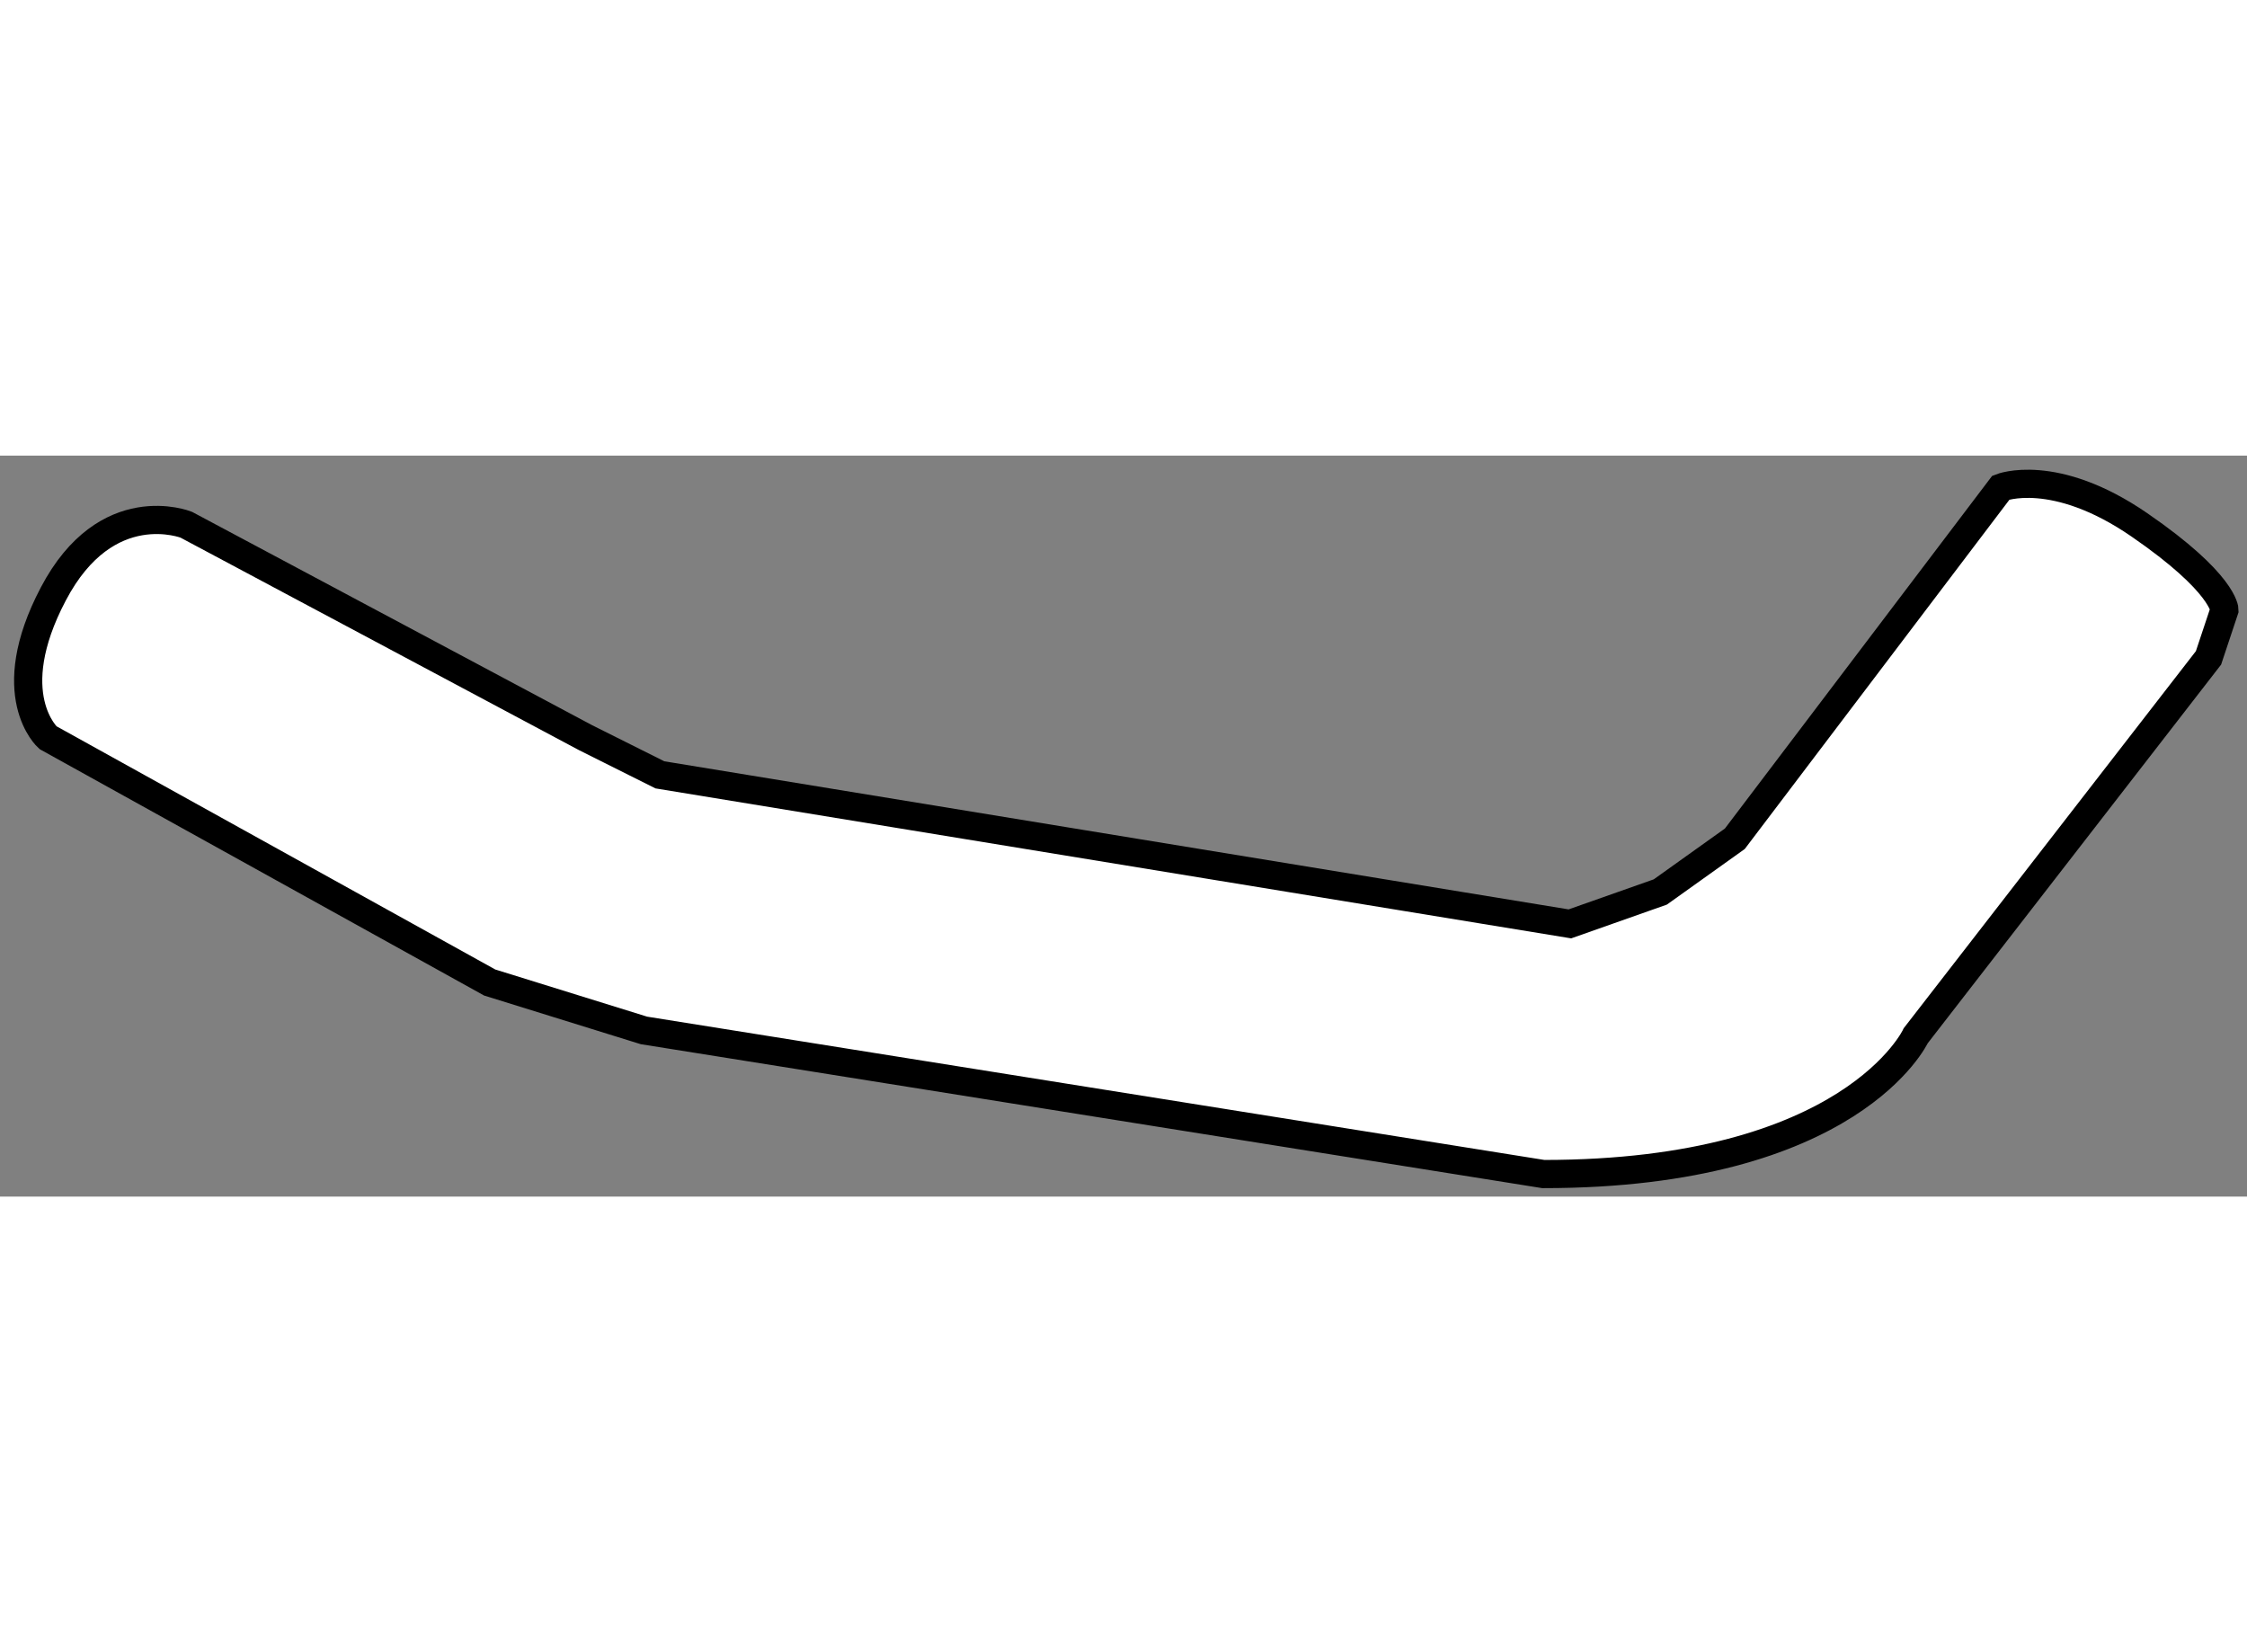 <?xml version="1.0" encoding="utf-8"?>
<!-- Generator: Adobe Illustrator 15.1.0, SVG Export Plug-In . SVG Version: 6.00 Build 0)  -->
<!DOCTYPE svg PUBLIC "-//W3C//DTD SVG 1.1//EN" "http://www.w3.org/Graphics/SVG/1.1/DTD/svg11.dtd">
<svg version="1.1" xmlns="http://www.w3.org/2000/svg" xmlns:xlink="http://www.w3.org/1999/xlink" x="0px" y="0px" width="244.8px"
	 height="180px" viewBox="148.095 73.551 39.862 13.145" enable-background="new 0 0 244.8 180" xml:space="preserve">
	
<rect x="148.095" y="73.551" width="39.862" height="13.145" fill="#808080" stroke="none"/>
	
<g><path fill="#FFFFFF" stroke="#000000" stroke-width="0.5" d="M151.399,74.777l7.081,3.776l1.321,0.661l16.144,2.644l1.604-0.566
			l1.322-0.944l4.721-6.23c0,0,0.944-0.378,2.454,0.66c1.511,1.039,1.511,1.511,1.511,1.511l-0.283,0.85l-5.193,6.702
			c0,0-1.132,2.455-6.607,2.455l-15.955-2.548l-2.737-0.85l-7.836-4.344c0,0-0.85-0.756,0.095-2.549
			C149.983,74.211,151.399,74.777,151.399,74.777z"></path></g>


</svg>
